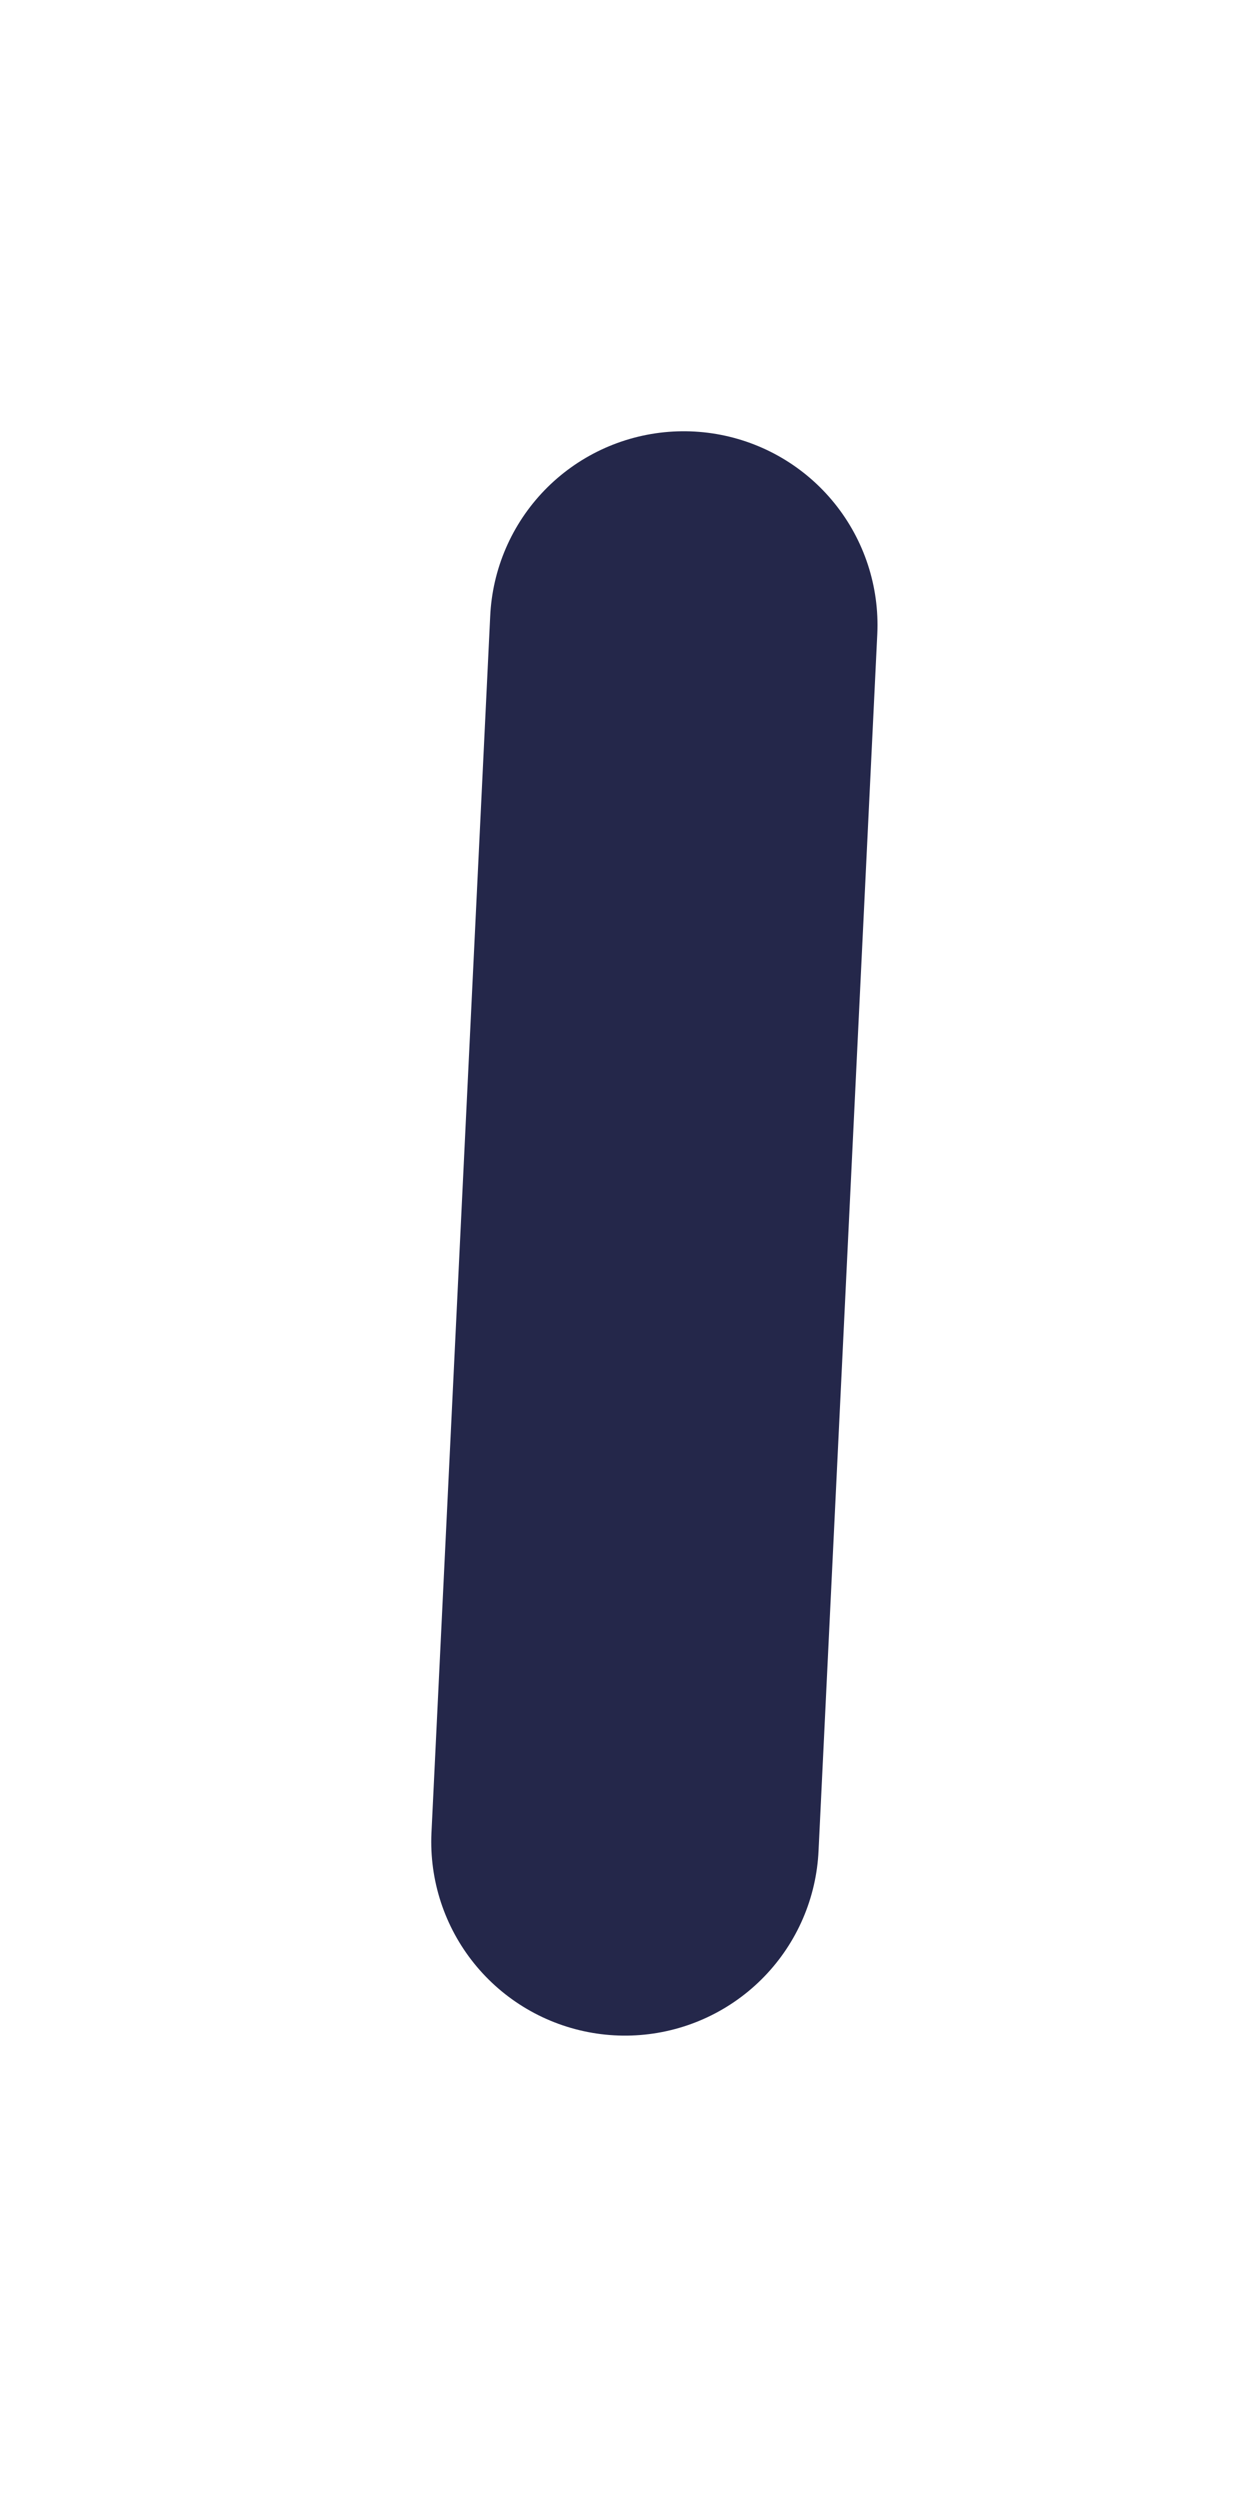 <?xml version="1.0" encoding="utf-8"?>
<svg xmlns="http://www.w3.org/2000/svg" fill="none" height="100%" overflow="visible" preserveAspectRatio="none" style="display: block;" viewBox="0 0 2 4" width="100%">
<path d="M1.094 1L1 2.947" id="Vector" stroke="#24274A" stroke-linecap="round" stroke-width="0.62"/>
</svg>